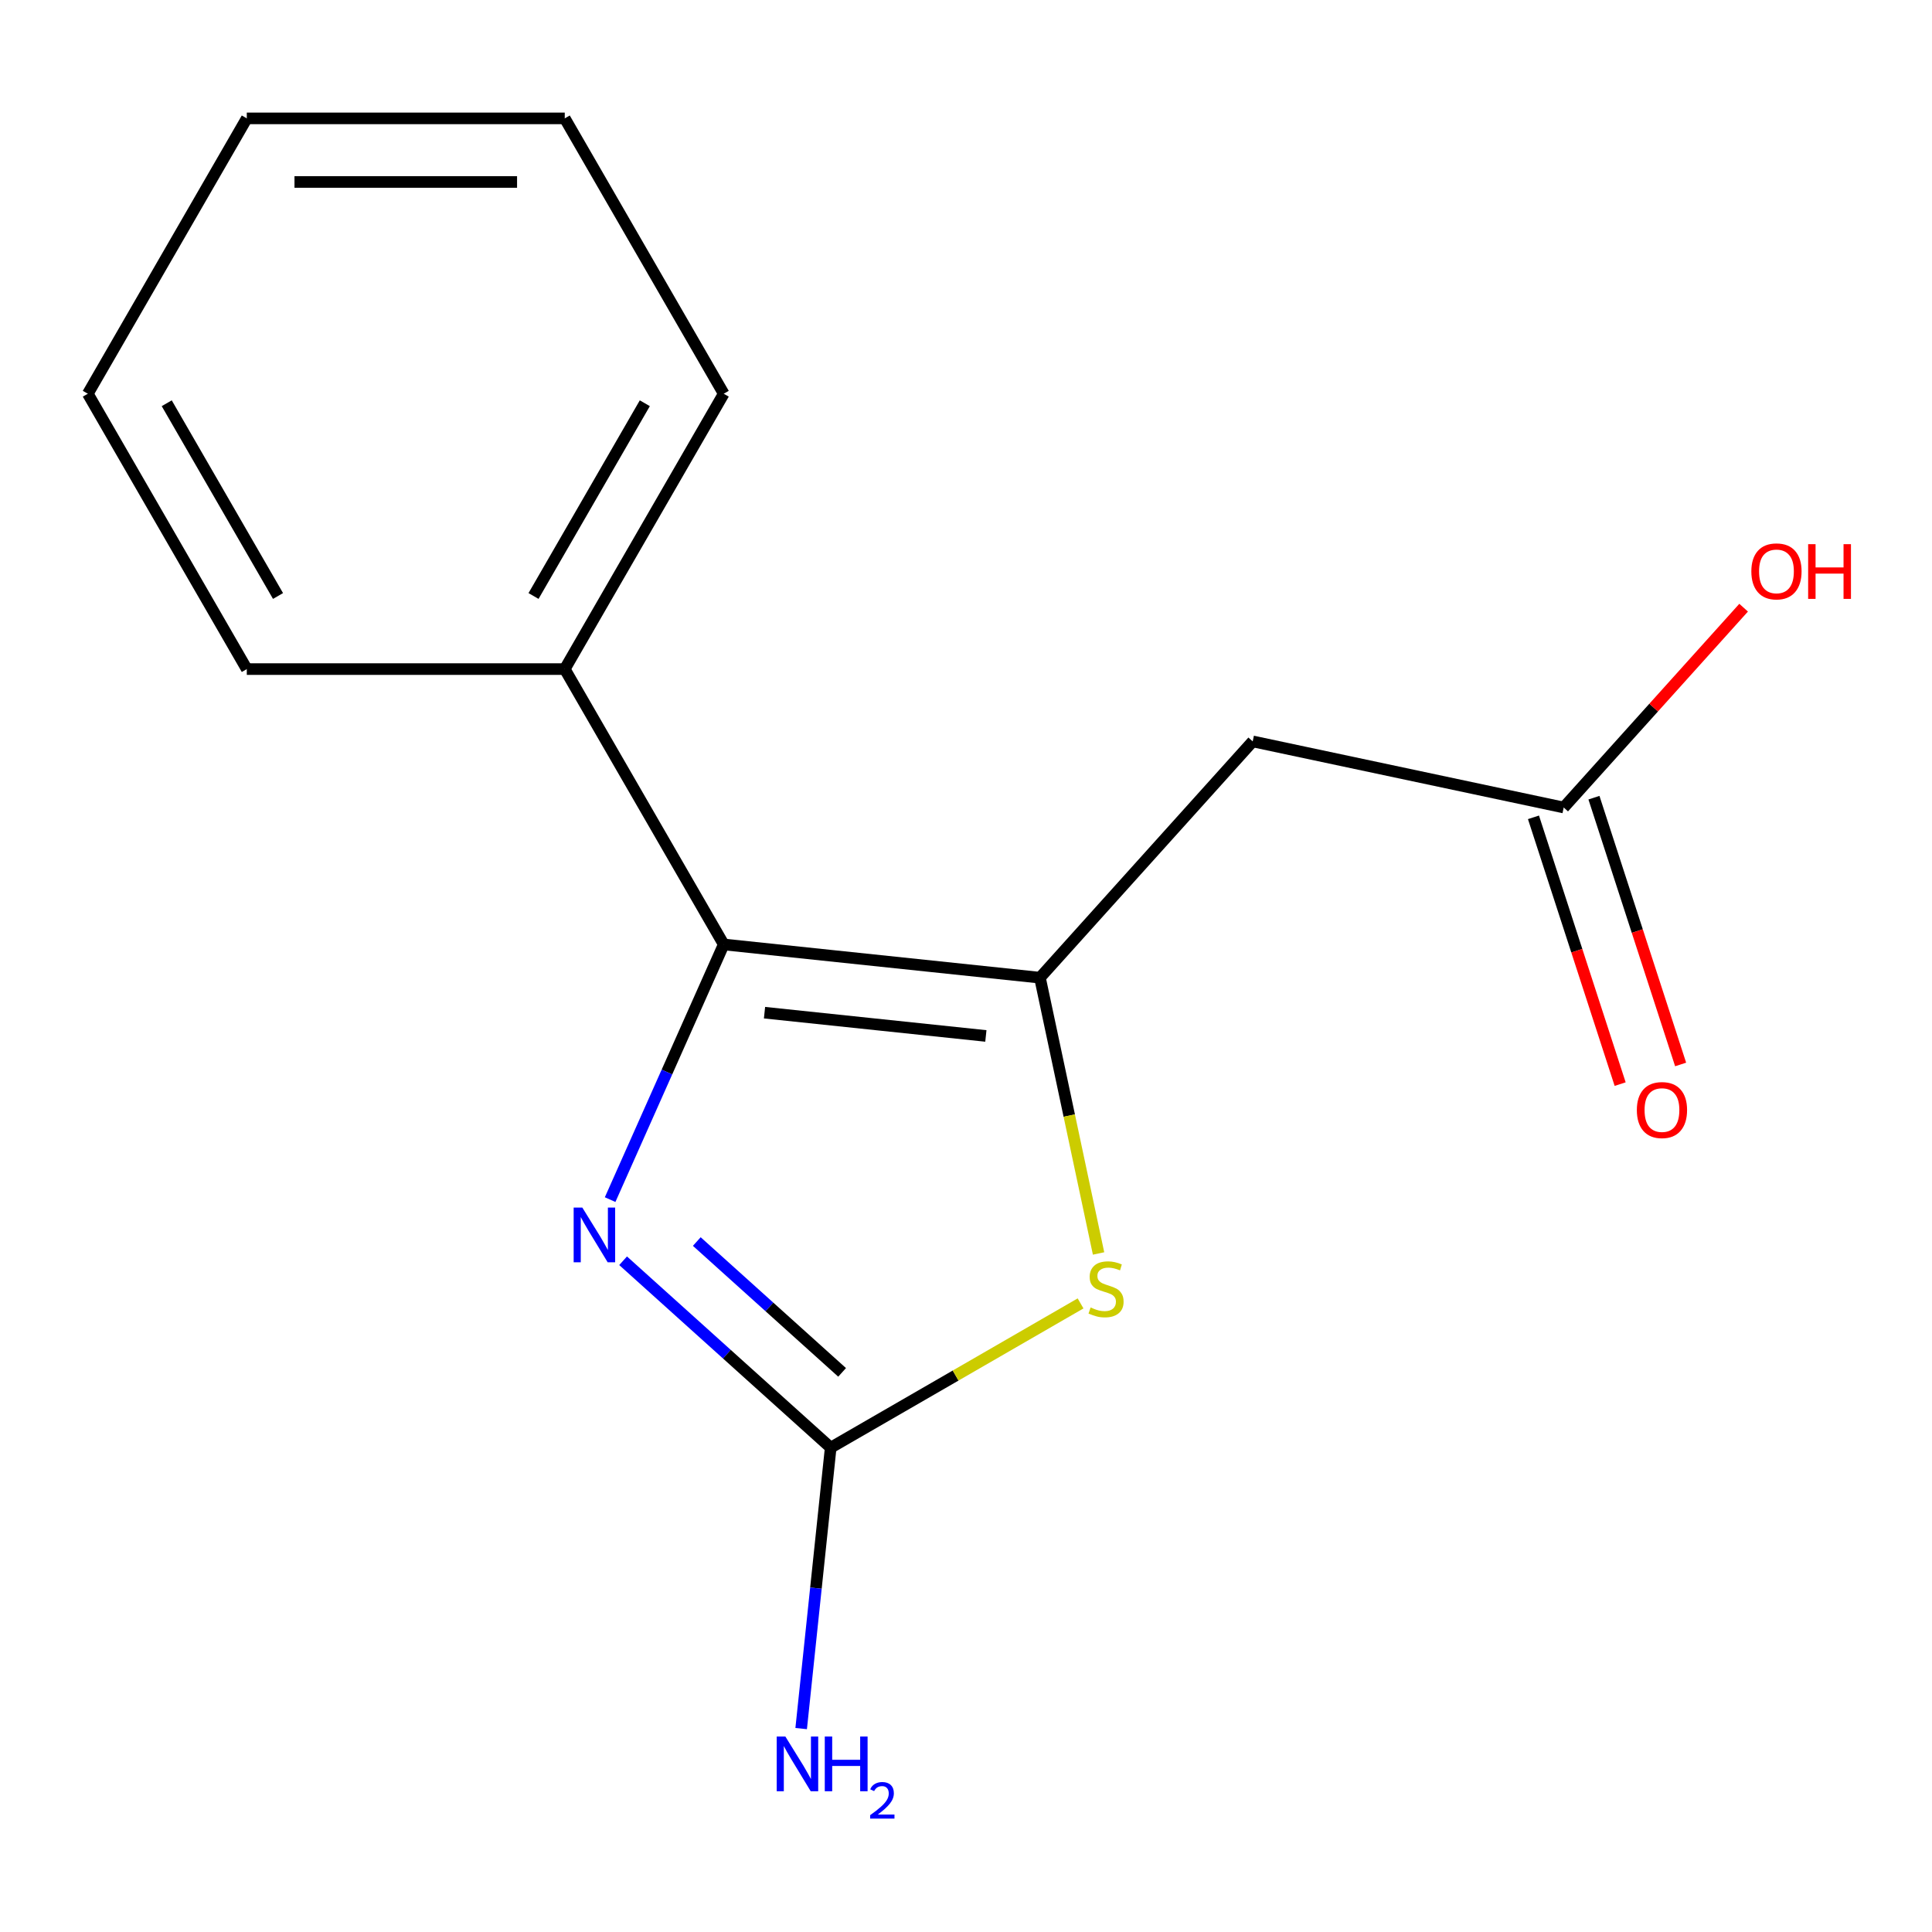 <?xml version='1.0' encoding='iso-8859-1'?>
<svg version='1.1' baseProfile='full'
              xmlns='http://www.w3.org/2000/svg'
                      xmlns:rdkit='http://www.rdkit.org/xml'
                      xmlns:xlink='http://www.w3.org/1999/xlink'
                  xml:space='preserve'
width='1000px' height='1000px' viewBox='0 0 1000 1000'>
<!-- END OF HEADER -->
<rect style='opacity:1.0;fill:#FFFFFF;stroke:none' width='1000' height='1000' x='0' y='0'> </rect>
<path class='bond-0' d='M 538.273,506.049 L 374.601,488.846' style='fill:none;fill-rule:evenodd;stroke:#000000;stroke-width:6px;stroke-linecap:butt;stroke-linejoin:miter;stroke-opacity:1' />
<path class='bond-0' d='M 510.282,536.203 L 395.712,524.161' style='fill:none;fill-rule:evenodd;stroke:#000000;stroke-width:6px;stroke-linecap:butt;stroke-linejoin:miter;stroke-opacity:1' />
<path class='bond-3' d='M 538.273,506.049 L 553.444,577.42' style='fill:none;fill-rule:evenodd;stroke:#000000;stroke-width:6px;stroke-linecap:butt;stroke-linejoin:miter;stroke-opacity:1' />
<path class='bond-3' d='M 553.444,577.42 L 568.614,648.791' style='fill:none;fill-rule:evenodd;stroke:#CCCC00;stroke-width:6px;stroke-linecap:butt;stroke-linejoin:miter;stroke-opacity:1' />
<path class='bond-4' d='M 538.273,506.049 L 648.395,383.747' style='fill:none;fill-rule:evenodd;stroke:#000000;stroke-width:6px;stroke-linecap:butt;stroke-linejoin:miter;stroke-opacity:1' />
<path class='bond-1' d='M 374.601,488.846 L 345.201,554.881' style='fill:none;fill-rule:evenodd;stroke:#000000;stroke-width:6px;stroke-linecap:butt;stroke-linejoin:miter;stroke-opacity:1' />
<path class='bond-1' d='M 345.201,554.881 L 315.8,620.917' style='fill:none;fill-rule:evenodd;stroke:#0000FF;stroke-width:6px;stroke-linecap:butt;stroke-linejoin:miter;stroke-opacity:1' />
<path class='bond-6' d='M 374.601,488.846 L 292.315,346.321' style='fill:none;fill-rule:evenodd;stroke:#000000;stroke-width:6px;stroke-linecap:butt;stroke-linejoin:miter;stroke-opacity:1' />
<path class='bond-15' d='M 322.518,652.566 L 376.242,700.939' style='fill:none;fill-rule:evenodd;stroke:#0000FF;stroke-width:6px;stroke-linecap:butt;stroke-linejoin:miter;stroke-opacity:1' />
<path class='bond-15' d='M 376.242,700.939 L 429.965,749.312' style='fill:none;fill-rule:evenodd;stroke:#000000;stroke-width:6px;stroke-linecap:butt;stroke-linejoin:miter;stroke-opacity:1' />
<path class='bond-15' d='M 360.659,642.618 L 398.266,676.479' style='fill:none;fill-rule:evenodd;stroke:#0000FF;stroke-width:6px;stroke-linecap:butt;stroke-linejoin:miter;stroke-opacity:1' />
<path class='bond-15' d='M 398.266,676.479 L 435.872,710.34' style='fill:none;fill-rule:evenodd;stroke:#000000;stroke-width:6px;stroke-linecap:butt;stroke-linejoin:miter;stroke-opacity:1' />
<path class='bond-2' d='M 429.965,749.312 L 494.631,711.978' style='fill:none;fill-rule:evenodd;stroke:#000000;stroke-width:6px;stroke-linecap:butt;stroke-linejoin:miter;stroke-opacity:1' />
<path class='bond-2' d='M 494.631,711.978 L 559.296,674.643' style='fill:none;fill-rule:evenodd;stroke:#CCCC00;stroke-width:6px;stroke-linecap:butt;stroke-linejoin:miter;stroke-opacity:1' />
<path class='bond-8' d='M 429.965,749.312 L 422.324,822.011' style='fill:none;fill-rule:evenodd;stroke:#000000;stroke-width:6px;stroke-linecap:butt;stroke-linejoin:miter;stroke-opacity:1' />
<path class='bond-8' d='M 422.324,822.011 L 414.683,894.71' style='fill:none;fill-rule:evenodd;stroke:#0000FF;stroke-width:6px;stroke-linecap:butt;stroke-linejoin:miter;stroke-opacity:1' />
<path class='bond-5' d='M 648.395,383.747 L 809.372,417.963' style='fill:none;fill-rule:evenodd;stroke:#000000;stroke-width:6px;stroke-linecap:butt;stroke-linejoin:miter;stroke-opacity:1' />
<path class='bond-7' d='M 793.72,423.049 L 816.153,492.091' style='fill:none;fill-rule:evenodd;stroke:#000000;stroke-width:6px;stroke-linecap:butt;stroke-linejoin:miter;stroke-opacity:1' />
<path class='bond-7' d='M 816.153,492.091 L 838.586,561.133' style='fill:none;fill-rule:evenodd;stroke:#FF0000;stroke-width:6px;stroke-linecap:butt;stroke-linejoin:miter;stroke-opacity:1' />
<path class='bond-7' d='M 825.024,412.878 L 847.457,481.92' style='fill:none;fill-rule:evenodd;stroke:#000000;stroke-width:6px;stroke-linecap:butt;stroke-linejoin:miter;stroke-opacity:1' />
<path class='bond-7' d='M 847.457,481.92 L 869.89,550.962' style='fill:none;fill-rule:evenodd;stroke:#FF0000;stroke-width:6px;stroke-linecap:butt;stroke-linejoin:miter;stroke-opacity:1' />
<path class='bond-9' d='M 809.372,417.963 L 855.935,366.25' style='fill:none;fill-rule:evenodd;stroke:#000000;stroke-width:6px;stroke-linecap:butt;stroke-linejoin:miter;stroke-opacity:1' />
<path class='bond-9' d='M 855.935,366.25 L 902.498,314.536' style='fill:none;fill-rule:evenodd;stroke:#FF0000;stroke-width:6px;stroke-linecap:butt;stroke-linejoin:miter;stroke-opacity:1' />
<path class='bond-10' d='M 292.315,346.321 L 374.601,203.796' style='fill:none;fill-rule:evenodd;stroke:#000000;stroke-width:6px;stroke-linecap:butt;stroke-linejoin:miter;stroke-opacity:1' />
<path class='bond-10' d='M 276.153,308.485 L 333.754,208.718' style='fill:none;fill-rule:evenodd;stroke:#000000;stroke-width:6px;stroke-linecap:butt;stroke-linejoin:miter;stroke-opacity:1' />
<path class='bond-11' d='M 292.315,346.321 L 127.741,346.321' style='fill:none;fill-rule:evenodd;stroke:#000000;stroke-width:6px;stroke-linecap:butt;stroke-linejoin:miter;stroke-opacity:1' />
<path class='bond-13' d='M 374.601,203.796 L 292.315,61.272' style='fill:none;fill-rule:evenodd;stroke:#000000;stroke-width:6px;stroke-linecap:butt;stroke-linejoin:miter;stroke-opacity:1' />
<path class='bond-12' d='M 127.741,346.321 L 45.455,203.796' style='fill:none;fill-rule:evenodd;stroke:#000000;stroke-width:6px;stroke-linecap:butt;stroke-linejoin:miter;stroke-opacity:1' />
<path class='bond-12' d='M 143.903,308.485 L 86.302,208.718' style='fill:none;fill-rule:evenodd;stroke:#000000;stroke-width:6px;stroke-linecap:butt;stroke-linejoin:miter;stroke-opacity:1' />
<path class='bond-14' d='M 45.455,203.796 L 127.741,61.272' style='fill:none;fill-rule:evenodd;stroke:#000000;stroke-width:6px;stroke-linecap:butt;stroke-linejoin:miter;stroke-opacity:1' />
<path class='bond-16' d='M 292.315,61.272 L 127.741,61.272' style='fill:none;fill-rule:evenodd;stroke:#000000;stroke-width:6px;stroke-linecap:butt;stroke-linejoin:miter;stroke-opacity:1' />
<path class='bond-16' d='M 267.629,94.186 L 152.427,94.186' style='fill:none;fill-rule:evenodd;stroke:#000000;stroke-width:6px;stroke-linecap:butt;stroke-linejoin:miter;stroke-opacity:1' />
<path  class='atom-2' d='M 301.403 625.031
L 310.683 640.031
Q 311.603 641.511, 313.083 644.191
Q 314.563 646.871, 314.643 647.031
L 314.643 625.031
L 318.403 625.031
L 318.403 653.351
L 314.523 653.351
L 304.563 636.951
Q 303.403 635.031, 302.163 632.831
Q 300.963 630.631, 300.603 629.951
L 300.603 653.351
L 296.923 653.351
L 296.923 625.031
L 301.403 625.031
' fill='#0000FF'/>
<path  class='atom-4' d='M 564.49 676.746
Q 564.81 676.866, 566.13 677.426
Q 567.45 677.986, 568.89 678.346
Q 570.37 678.666, 571.81 678.666
Q 574.49 678.666, 576.05 677.386
Q 577.61 676.066, 577.61 673.786
Q 577.61 672.226, 576.81 671.266
Q 576.05 670.306, 574.85 669.786
Q 573.65 669.266, 571.65 668.666
Q 569.13 667.906, 567.61 667.186
Q 566.13 666.466, 565.05 664.946
Q 564.01 663.426, 564.01 660.866
Q 564.01 657.306, 566.41 655.106
Q 568.85 652.906, 573.65 652.906
Q 576.93 652.906, 580.65 654.466
L 579.73 657.546
Q 576.33 656.146, 573.77 656.146
Q 571.01 656.146, 569.49 657.306
Q 567.97 658.426, 568.01 660.386
Q 568.01 661.906, 568.77 662.826
Q 569.57 663.746, 570.69 664.266
Q 571.85 664.786, 573.77 665.386
Q 576.33 666.186, 577.85 666.986
Q 579.37 667.786, 580.45 669.426
Q 581.57 671.026, 581.57 673.786
Q 581.57 677.706, 578.93 679.826
Q 576.33 681.906, 571.97 681.906
Q 569.45 681.906, 567.53 681.346
Q 565.65 680.826, 563.41 679.906
L 564.49 676.746
' fill='#CCCC00'/>
<path  class='atom-8' d='M 847.228 574.562
Q 847.228 567.762, 850.588 563.962
Q 853.948 560.162, 860.228 560.162
Q 866.508 560.162, 869.868 563.962
Q 873.228 567.762, 873.228 574.562
Q 873.228 581.442, 869.828 585.362
Q 866.428 589.242, 860.228 589.242
Q 853.988 589.242, 850.588 585.362
Q 847.228 581.482, 847.228 574.562
M 860.228 586.042
Q 864.548 586.042, 866.868 583.162
Q 869.228 580.242, 869.228 574.562
Q 869.228 569.002, 866.868 566.202
Q 864.548 563.362, 860.228 563.362
Q 855.908 563.362, 853.548 566.162
Q 851.228 568.962, 851.228 574.562
Q 851.228 580.282, 853.548 583.162
Q 855.908 586.042, 860.228 586.042
' fill='#FF0000'/>
<path  class='atom-9' d='M 406.503 898.824
L 415.783 913.824
Q 416.703 915.304, 418.183 917.984
Q 419.663 920.664, 419.743 920.824
L 419.743 898.824
L 423.503 898.824
L 423.503 927.144
L 419.623 927.144
L 409.663 910.744
Q 408.503 908.824, 407.263 906.624
Q 406.063 904.424, 405.703 903.744
L 405.703 927.144
L 402.023 927.144
L 402.023 898.824
L 406.503 898.824
' fill='#0000FF'/>
<path  class='atom-9' d='M 426.903 898.824
L 430.743 898.824
L 430.743 910.864
L 445.223 910.864
L 445.223 898.824
L 449.063 898.824
L 449.063 927.144
L 445.223 927.144
L 445.223 914.064
L 430.743 914.064
L 430.743 927.144
L 426.903 927.144
L 426.903 898.824
' fill='#0000FF'/>
<path  class='atom-9' d='M 450.436 926.151
Q 451.122 924.382, 452.759 923.405
Q 454.396 922.402, 456.666 922.402
Q 459.491 922.402, 461.075 923.933
Q 462.659 925.464, 462.659 928.184
Q 462.659 930.956, 460.6 933.543
Q 458.567 936.13, 454.343 939.192
L 462.976 939.192
L 462.976 941.304
L 450.383 941.304
L 450.383 939.536
Q 453.868 937.054, 455.927 935.206
Q 458.012 933.358, 459.016 931.695
Q 460.019 930.032, 460.019 928.316
Q 460.019 926.52, 459.121 925.517
Q 458.224 924.514, 456.666 924.514
Q 455.161 924.514, 454.158 925.121
Q 453.155 925.728, 452.442 927.075
L 450.436 926.151
' fill='#0000FF'/>
<path  class='atom-10' d='M 906.493 295.742
Q 906.493 288.942, 909.853 285.142
Q 913.213 281.342, 919.493 281.342
Q 925.773 281.342, 929.133 285.142
Q 932.493 288.942, 932.493 295.742
Q 932.493 302.622, 929.093 306.542
Q 925.693 310.422, 919.493 310.422
Q 913.253 310.422, 909.853 306.542
Q 906.493 302.662, 906.493 295.742
M 919.493 307.222
Q 923.813 307.222, 926.133 304.342
Q 928.493 301.422, 928.493 295.742
Q 928.493 290.182, 926.133 287.382
Q 923.813 284.542, 919.493 284.542
Q 915.173 284.542, 912.813 287.342
Q 910.493 290.142, 910.493 295.742
Q 910.493 301.462, 912.813 304.342
Q 915.173 307.222, 919.493 307.222
' fill='#FF0000'/>
<path  class='atom-10' d='M 935.893 281.662
L 939.733 281.662
L 939.733 293.702
L 954.213 293.702
L 954.213 281.662
L 958.053 281.662
L 958.053 309.982
L 954.213 309.982
L 954.213 296.902
L 939.733 296.902
L 939.733 309.982
L 935.893 309.982
L 935.893 281.662
' fill='#FF0000'/>
</svg>
